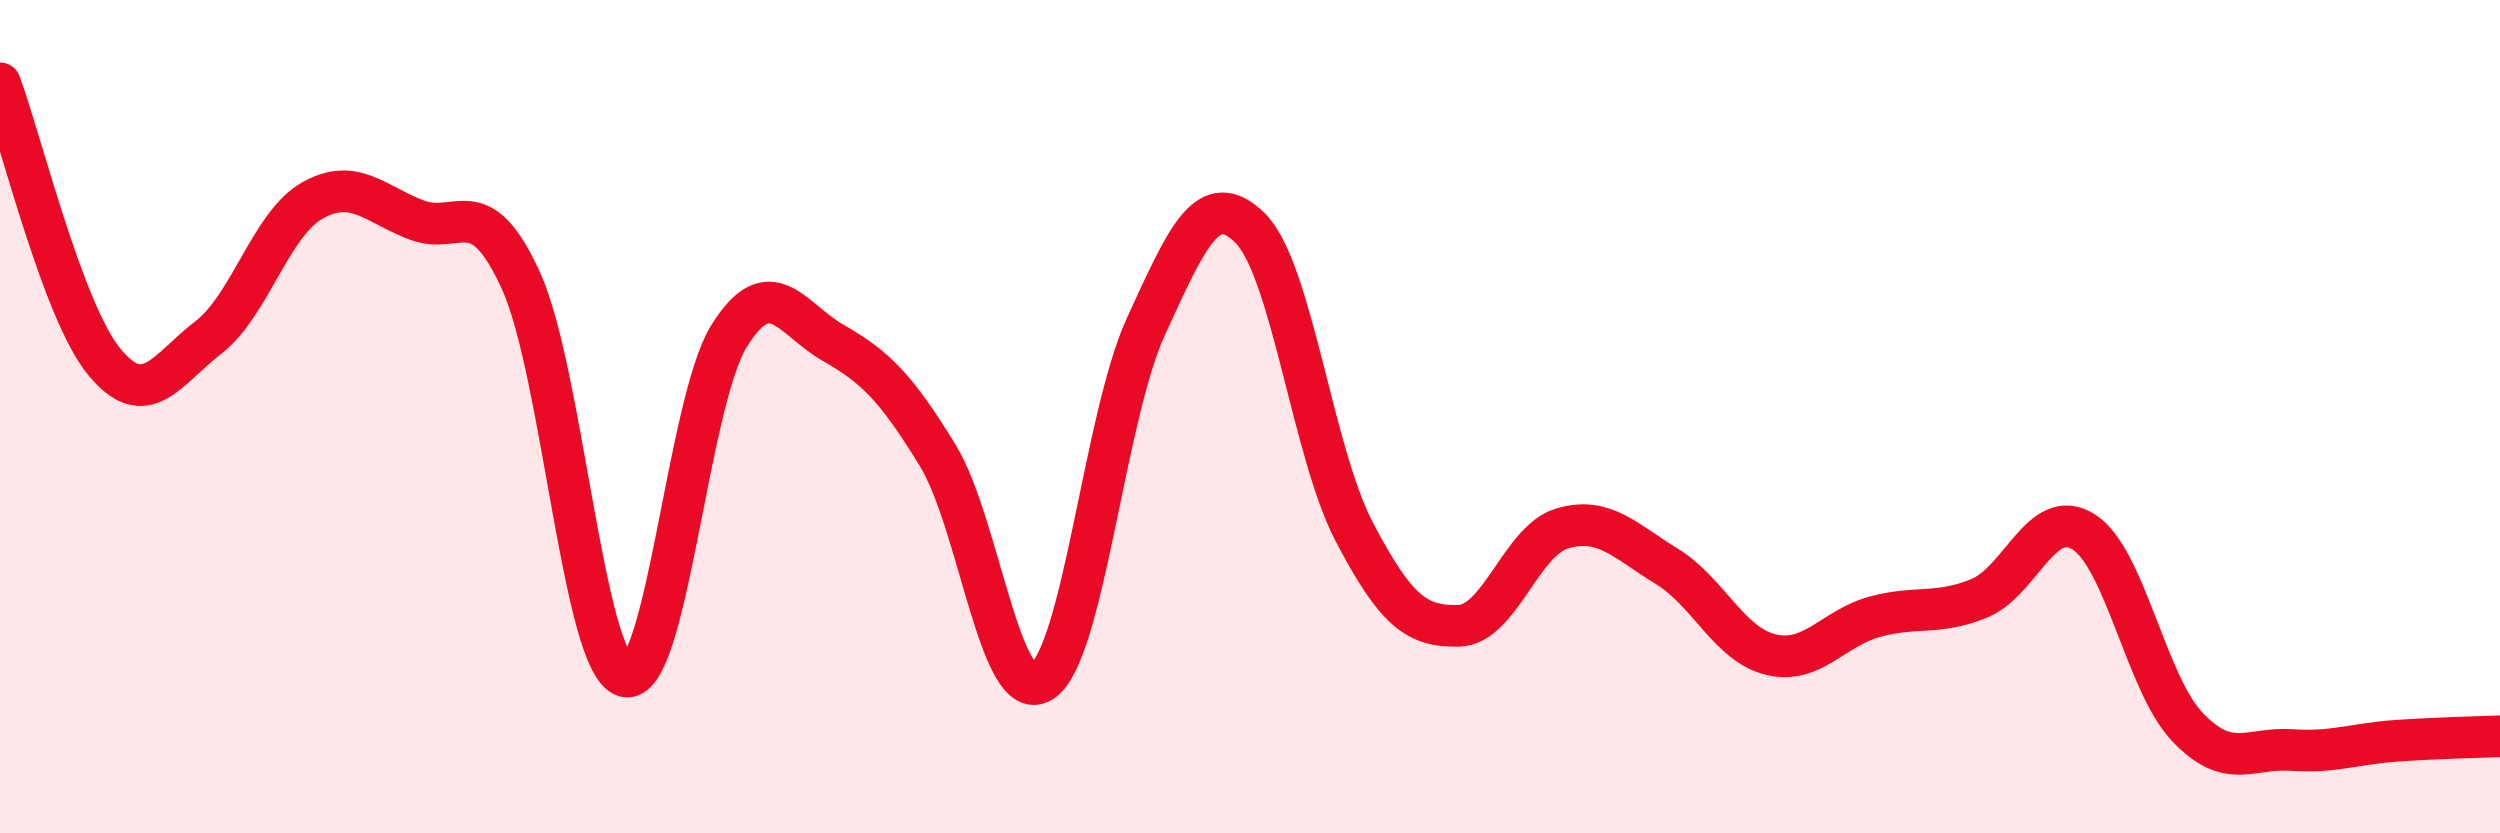 
    <svg width="60" height="20" viewBox="0 0 60 20" xmlns="http://www.w3.org/2000/svg">
      <path
        d="M 0,2 C 0.5,3.34 1.5,7.46 2.5,8.68 C 3.5,9.9 4,8.87 5,8.1 C 6,7.33 6.5,5.37 7.5,4.81 C 8.5,4.25 9,4.9 10,5.28 C 11,5.66 11.5,4.54 12.5,6.73 C 13.5,8.92 14,15.96 15,16.23 C 16,16.5 16.5,9.66 17.5,8.06 C 18.5,6.46 19,7.66 20,8.23 C 21,8.8 21.5,9.29 22.5,10.92 C 23.5,12.55 24,16.98 25,16.36 C 26,15.74 26.5,10.02 27.5,7.84 C 28.5,5.66 29,4.49 30,5.47 C 31,6.45 31.5,10.85 32.5,12.76 C 33.5,14.67 34,15.04 35,15.02 C 36,15 36.5,12.97 37.5,12.68 C 38.5,12.39 39,12.98 40,13.59 C 41,14.2 41.5,15.47 42.5,15.71 C 43.5,15.95 44,15.07 45,14.8 C 46,14.53 46.5,14.77 47.5,14.36 C 48.5,13.95 49,12.14 50,12.76 C 51,13.38 51.5,16.4 52.5,17.45 C 53.5,18.5 54,17.93 55,18 C 56,18.07 56.5,17.85 57.5,17.78 C 58.5,17.71 59.5,17.69 60,17.67L60 20L0 20Z"
        fill="#EB0A25"
        opacity="0.1"
        stroke-linecap="round"
        stroke-linejoin="round"
      />
      <path
        d="M 0,2 C 0.5,3.34 1.5,7.46 2.5,8.68 C 3.5,9.9 4,8.87 5,8.1 C 6,7.33 6.5,5.37 7.5,4.81 C 8.5,4.25 9,4.9 10,5.28 C 11,5.66 11.5,4.54 12.5,6.73 C 13.5,8.92 14,15.96 15,16.23 C 16,16.5 16.5,9.66 17.5,8.06 C 18.5,6.46 19,7.66 20,8.23 C 21,8.8 21.5,9.29 22.5,10.92 C 23.5,12.55 24,16.98 25,16.36 C 26,15.74 26.5,10.02 27.5,7.84 C 28.5,5.66 29,4.49 30,5.47 C 31,6.45 31.5,10.85 32.5,12.76 C 33.5,14.67 34,15.04 35,15.02 C 36,15 36.5,12.97 37.5,12.68 C 38.5,12.39 39,12.98 40,13.59 C 41,14.2 41.5,15.47 42.5,15.71 C 43.5,15.95 44,15.07 45,14.8 C 46,14.53 46.5,14.77 47.5,14.36 C 48.5,13.95 49,12.14 50,12.76 C 51,13.38 51.5,16.4 52.5,17.45 C 53.5,18.5 54,17.93 55,18 C 56,18.07 56.5,17.85 57.5,17.78 C 58.5,17.71 59.5,17.69 60,17.67"
        stroke="#EB0A25"
        stroke-width="1"
        fill="none"
        stroke-linecap="round"
        stroke-linejoin="round"
      />
    </svg>
  